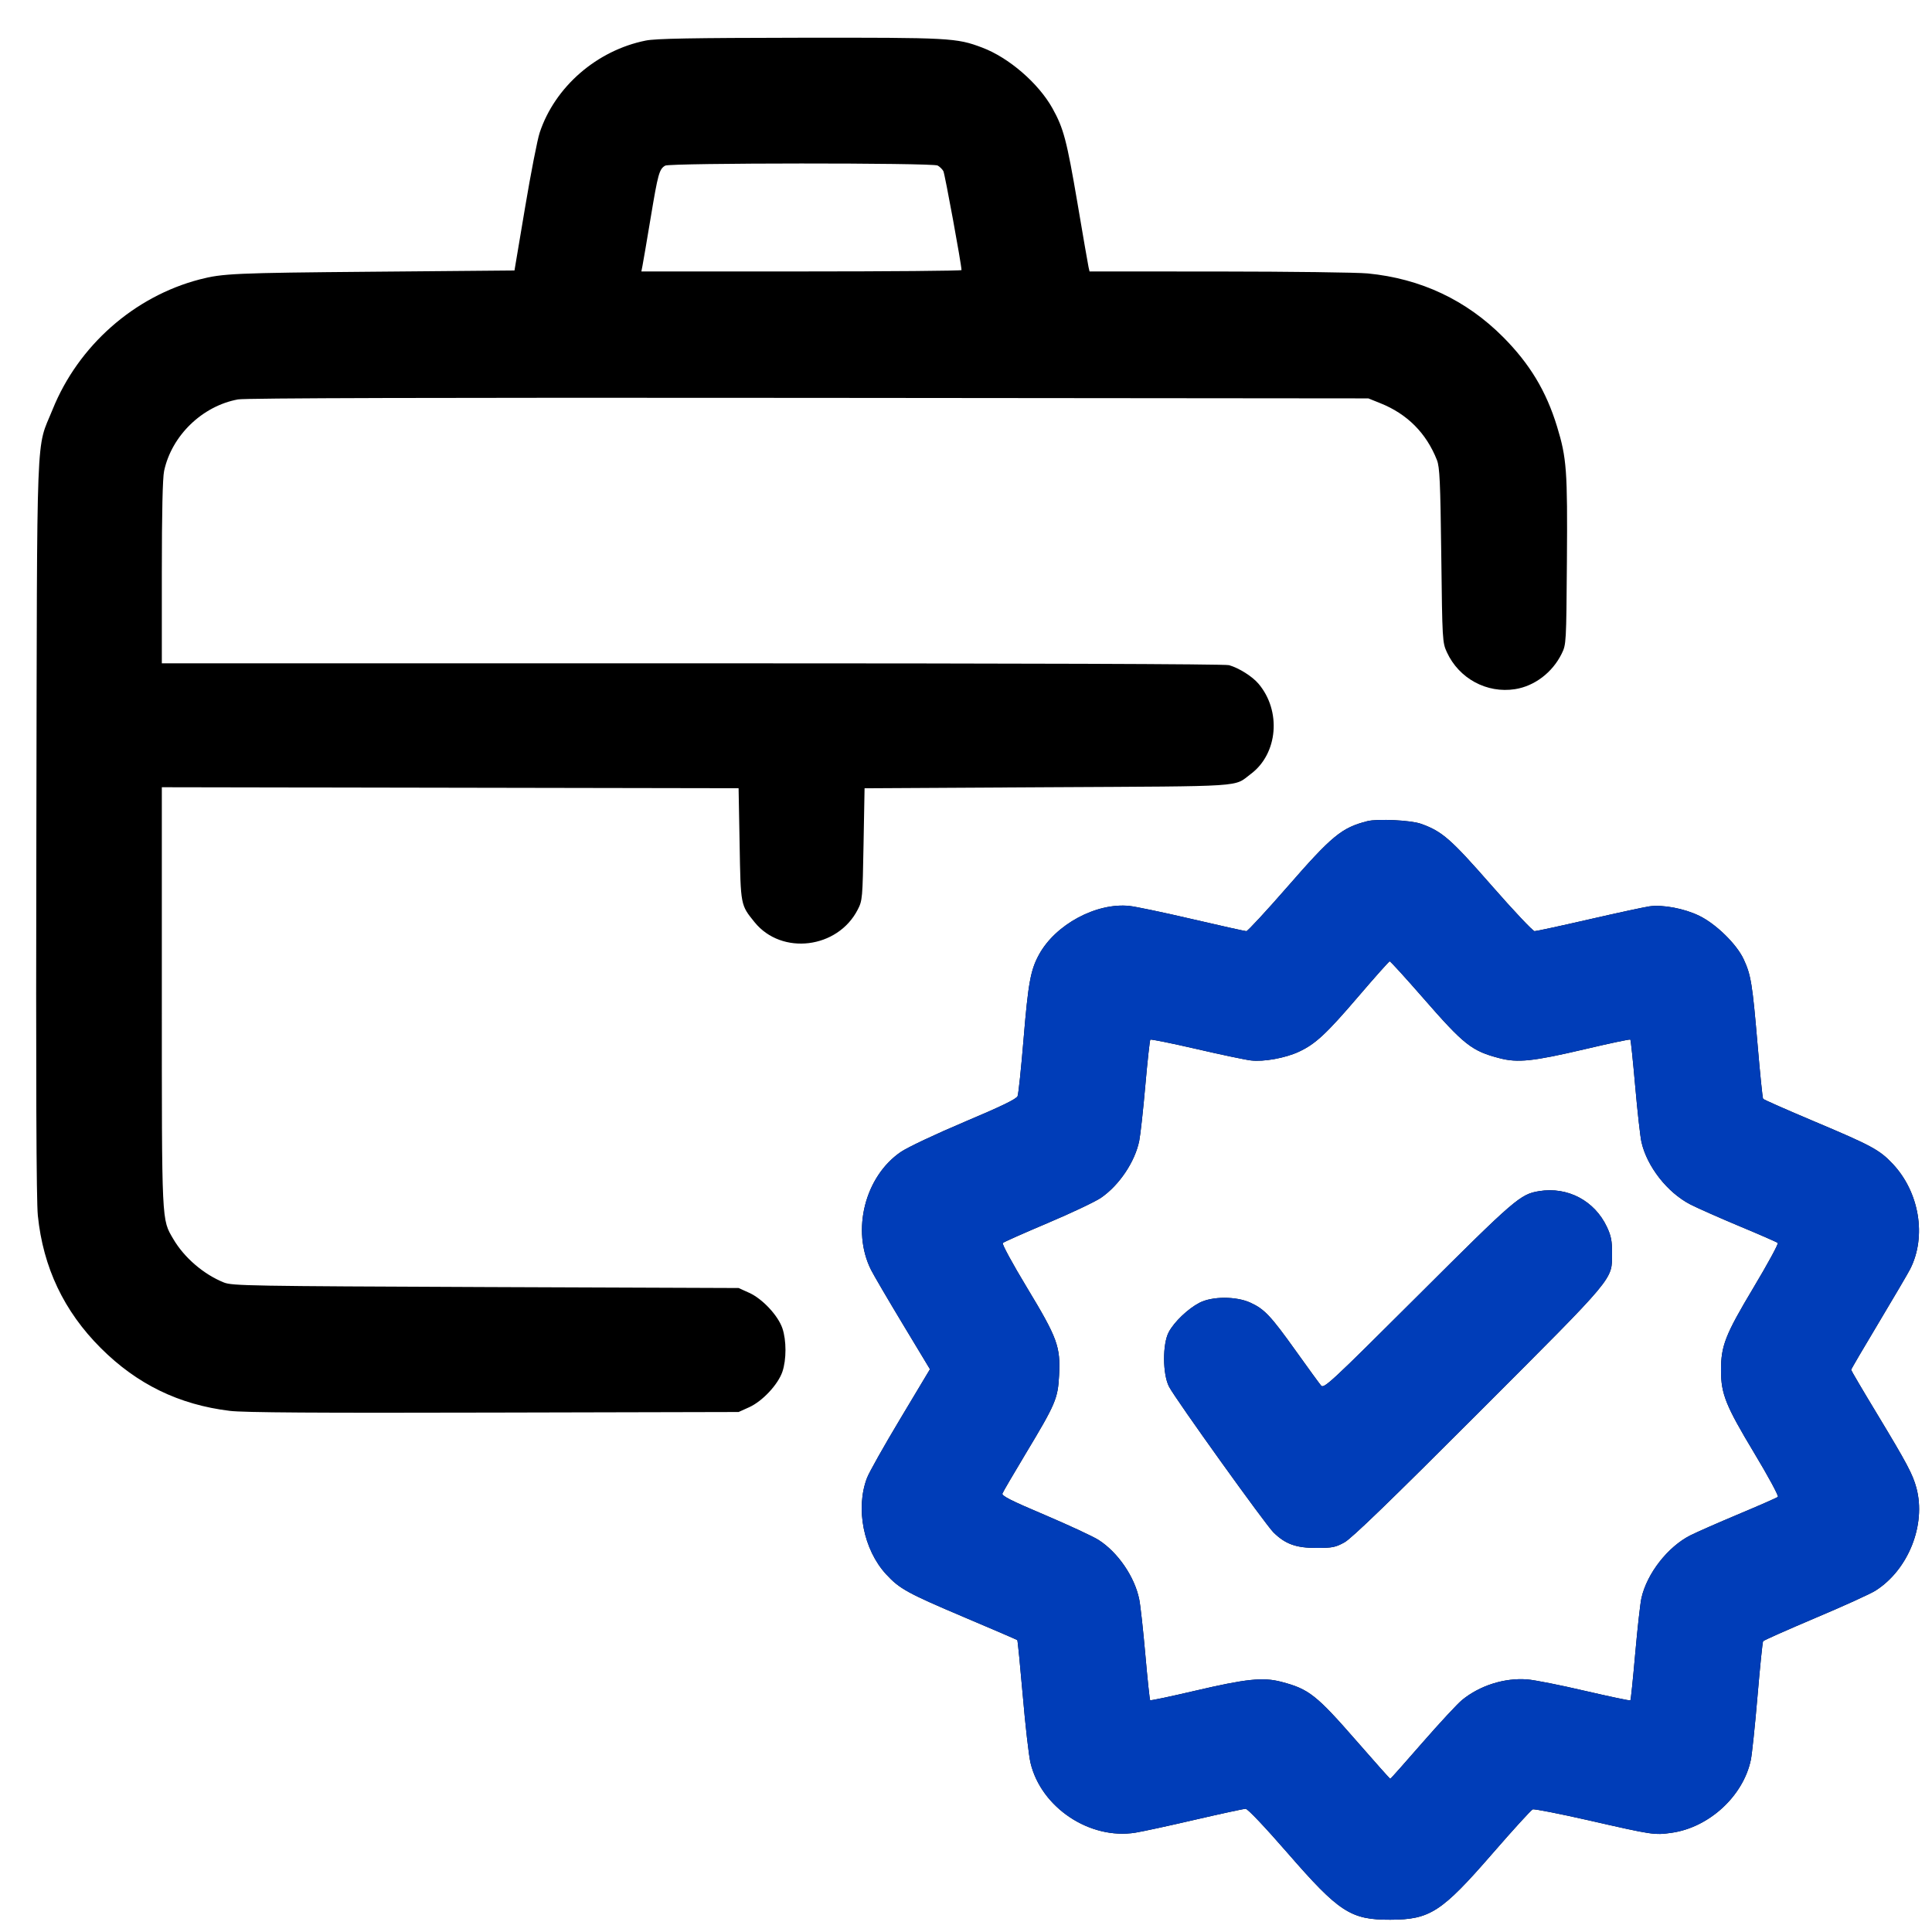 <svg xmlns="http://www.w3.org/2000/svg" width="34" height="34" viewBox="0 0 34 34" fill="none"><path fill-rule="evenodd" clip-rule="evenodd" d="M11.363 0.714C10.503 0.887 9.766 1.527 9.498 2.333C9.458 2.451 9.342 3.045 9.24 3.654L9.054 4.76L6.541 4.782C4.131 4.803 3.916 4.813 3.515 4.917C2.359 5.218 1.378 6.085 0.926 7.205C0.629 7.942 0.654 7.298 0.64 14.558C0.631 19.051 0.639 21.129 0.666 21.392C0.759 22.305 1.125 23.076 1.774 23.724C2.412 24.361 3.149 24.72 4.045 24.829C4.285 24.859 5.583 24.867 8.689 24.859L12.998 24.849L13.184 24.765C13.417 24.66 13.692 24.366 13.769 24.14C13.841 23.928 13.841 23.588 13.769 23.376C13.692 23.15 13.417 22.856 13.184 22.751L12.998 22.667L8.548 22.65C4.388 22.633 4.087 22.628 3.941 22.57C3.586 22.428 3.242 22.133 3.05 21.805C2.843 21.451 2.848 21.566 2.848 17.541V13.854L12.998 13.872L13.016 14.857C13.035 15.941 13.032 15.923 13.28 16.23C13.756 16.817 14.743 16.696 15.095 16.007C15.177 15.848 15.18 15.81 15.197 14.857L15.215 13.872L18.434 13.854C21.988 13.835 21.701 13.854 22.013 13.62C22.489 13.264 22.553 12.512 22.148 12.033C22.038 11.903 21.806 11.757 21.63 11.706C21.556 11.685 18.022 11.673 12.181 11.673L2.848 11.673V10.074C2.848 9.015 2.862 8.412 2.888 8.288C3.021 7.666 3.559 7.145 4.188 7.029C4.316 7.005 7.673 6.996 14.231 7.002L24.081 7.011L24.292 7.096C24.765 7.285 25.101 7.622 25.288 8.097C25.336 8.221 25.348 8.473 25.364 9.773C25.382 11.275 25.384 11.307 25.463 11.479C25.676 11.942 26.166 12.206 26.663 12.128C27.006 12.074 27.32 11.835 27.483 11.504C27.563 11.341 27.564 11.322 27.575 9.879C27.587 8.277 27.571 8.062 27.401 7.505C27.21 6.882 26.923 6.406 26.456 5.935C25.806 5.281 25.004 4.903 24.071 4.812C23.883 4.794 22.704 4.779 21.452 4.778L19.174 4.777L19.156 4.698C19.146 4.654 19.059 4.149 18.962 3.576C18.773 2.467 18.718 2.259 18.521 1.905C18.274 1.463 17.752 1.013 17.284 0.837C16.829 0.666 16.73 0.661 14.077 0.664C12.178 0.667 11.537 0.678 11.363 0.714ZM11.706 2.915C11.602 2.976 11.58 3.055 11.451 3.831C11.382 4.245 11.317 4.627 11.306 4.68L11.287 4.777H14.104C15.653 4.777 16.921 4.766 16.921 4.753C16.921 4.658 16.628 3.062 16.602 3.012C16.583 2.978 16.538 2.933 16.501 2.913C16.409 2.864 11.791 2.866 11.706 2.915ZM24.063 14.451C23.61 14.567 23.442 14.705 22.65 15.614C22.279 16.039 21.957 16.387 21.934 16.387C21.912 16.387 21.483 16.292 20.982 16.175C20.48 16.058 19.983 15.954 19.877 15.943C19.293 15.882 18.573 16.27 18.284 16.801C18.136 17.073 18.095 17.296 18.013 18.288C17.971 18.801 17.923 19.251 17.908 19.29C17.888 19.341 17.626 19.468 16.972 19.744C16.459 19.961 15.972 20.191 15.852 20.273C15.22 20.706 14.981 21.654 15.329 22.348C15.377 22.443 15.63 22.875 15.891 23.308L16.366 24.096L15.846 24.964C15.56 25.441 15.295 25.911 15.258 26.009C15.052 26.545 15.197 27.274 15.595 27.705C15.828 27.959 15.972 28.038 16.958 28.456C17.47 28.672 17.895 28.856 17.903 28.863C17.91 28.87 17.953 29.307 17.999 29.835C18.044 30.363 18.105 30.897 18.135 31.023C18.322 31.81 19.179 32.381 19.982 32.252C20.105 32.232 20.577 32.13 21.032 32.024C21.487 31.919 21.887 31.832 21.921 31.832C21.958 31.832 22.258 32.149 22.661 32.612C23.567 33.654 23.77 33.786 24.468 33.784C25.165 33.782 25.369 33.65 26.263 32.621C26.626 32.203 26.945 31.853 26.973 31.842C27.001 31.831 27.447 31.919 27.963 32.036C29.089 32.293 29.114 32.297 29.419 32.254C30.078 32.16 30.679 31.607 30.812 30.97C30.832 30.874 30.885 30.371 30.929 29.853C30.973 29.335 31.017 28.898 31.028 28.883C31.038 28.867 31.451 28.684 31.944 28.475C32.438 28.267 32.915 28.05 33.005 27.993C33.584 27.626 33.899 26.834 33.726 26.186C33.661 25.945 33.564 25.761 33.035 24.885C32.783 24.469 32.577 24.118 32.577 24.107C32.577 24.095 32.797 23.719 33.066 23.271C33.334 22.823 33.582 22.401 33.616 22.333C33.908 21.759 33.778 20.978 33.307 20.48C33.075 20.234 32.937 20.16 31.909 19.727C31.435 19.527 31.038 19.352 31.028 19.337C31.017 19.321 30.973 18.885 30.929 18.367C30.839 17.312 30.814 17.156 30.685 16.88C30.562 16.615 30.197 16.258 29.903 16.116C29.641 15.988 29.264 15.917 29.028 15.95C28.939 15.963 28.459 16.066 27.963 16.18C27.466 16.294 27.036 16.387 27.006 16.387C26.977 16.387 26.637 16.027 26.252 15.587C25.529 14.761 25.379 14.63 25.005 14.497C24.829 14.434 24.241 14.406 24.063 14.451ZM23.905 17.536C23.34 18.196 23.15 18.373 22.858 18.509C22.619 18.62 22.24 18.689 22.014 18.662C21.916 18.651 21.482 18.559 21.049 18.459C20.616 18.359 20.253 18.286 20.244 18.296C20.234 18.305 20.194 18.668 20.156 19.101C20.118 19.534 20.07 19.972 20.049 20.075C19.975 20.444 19.696 20.86 19.374 21.08C19.273 21.149 18.85 21.349 18.434 21.525C18.018 21.701 17.664 21.858 17.647 21.875C17.63 21.892 17.817 22.236 18.073 22.66C18.61 23.549 18.665 23.697 18.638 24.208C18.616 24.614 18.578 24.705 18.049 25.584C17.836 25.939 17.652 26.253 17.641 26.283C17.625 26.324 17.792 26.409 18.388 26.661C18.81 26.841 19.235 27.038 19.332 27.1C19.673 27.317 19.97 27.751 20.049 28.148C20.07 28.249 20.118 28.686 20.156 29.119C20.194 29.552 20.232 29.913 20.241 29.921C20.249 29.93 20.602 29.855 21.025 29.756C21.933 29.544 22.227 29.513 22.548 29.597C23.037 29.725 23.164 29.826 23.888 30.656C24.2 31.013 24.46 31.305 24.466 31.305C24.473 31.305 24.726 31.02 25.029 30.672C25.332 30.325 25.647 29.985 25.729 29.918C26.041 29.662 26.477 29.524 26.877 29.555C27.003 29.564 27.46 29.655 27.892 29.756C28.324 29.856 28.684 29.932 28.692 29.924C28.7 29.917 28.738 29.547 28.777 29.103C28.816 28.66 28.865 28.217 28.887 28.121C28.985 27.689 29.352 27.22 29.747 27.02C29.862 26.962 30.249 26.792 30.607 26.642C30.965 26.492 31.272 26.357 31.288 26.342C31.305 26.327 31.117 25.979 30.869 25.567C30.369 24.735 30.288 24.532 30.287 24.12C30.286 23.683 30.36 23.494 30.861 22.656C31.11 22.24 31.301 21.888 31.286 21.874C31.271 21.86 30.965 21.726 30.607 21.577C30.249 21.427 29.861 21.255 29.745 21.195C29.341 20.985 28.985 20.529 28.887 20.099C28.865 20.002 28.816 19.56 28.777 19.116C28.738 18.673 28.7 18.303 28.691 18.295C28.683 18.286 28.323 18.362 27.891 18.464C26.977 18.678 26.71 18.707 26.387 18.622C25.899 18.495 25.766 18.39 25.043 17.561C24.733 17.206 24.469 16.916 24.456 16.917C24.443 16.919 24.195 17.197 23.905 17.536ZM27.086 20.962C26.754 21.017 26.669 21.09 24.958 22.796C23.415 24.335 23.299 24.442 23.249 24.384C23.219 24.349 23.02 24.076 22.806 23.776C22.363 23.156 22.252 23.038 22.005 22.925C21.754 22.81 21.331 22.811 21.108 22.927C20.906 23.032 20.666 23.261 20.569 23.441C20.456 23.651 20.459 24.186 20.574 24.405C20.689 24.625 22.271 26.831 22.412 26.969C22.622 27.174 22.808 27.241 23.166 27.241C23.448 27.241 23.503 27.23 23.662 27.142C23.789 27.071 24.476 26.407 26.026 24.855C28.461 22.418 28.366 22.531 28.369 22.052C28.37 21.839 28.353 21.75 28.28 21.594C28.063 21.131 27.589 20.88 27.086 20.962Z" fill="black"></path><path fill-rule="evenodd" clip-rule="evenodd" d="M24.063 14.451C23.61 14.567 23.442 14.705 22.65 15.614C22.279 16.039 21.957 16.387 21.934 16.387C21.912 16.387 21.483 16.292 20.982 16.175C20.48 16.058 19.983 15.954 19.877 15.943C19.293 15.882 18.573 16.27 18.284 16.801C18.136 17.073 18.095 17.296 18.013 18.288C17.971 18.801 17.923 19.251 17.908 19.29C17.888 19.341 17.626 19.468 16.972 19.744C16.459 19.961 15.972 20.191 15.852 20.273C15.22 20.706 14.981 21.654 15.329 22.348C15.377 22.443 15.63 22.875 15.891 23.308L16.366 24.096L15.846 24.964C15.56 25.441 15.295 25.911 15.258 26.009C15.052 26.545 15.197 27.274 15.595 27.705C15.828 27.959 15.972 28.038 16.958 28.456C17.47 28.672 17.895 28.856 17.903 28.863C17.91 28.87 17.953 29.307 17.999 29.835C18.044 30.363 18.105 30.897 18.135 31.023C18.322 31.81 19.179 32.381 19.982 32.252C20.105 32.232 20.577 32.13 21.032 32.024C21.487 31.919 21.887 31.832 21.921 31.832C21.958 31.832 22.258 32.149 22.661 32.612C23.567 33.654 23.77 33.786 24.468 33.784C25.165 33.782 25.369 33.65 26.263 32.621C26.626 32.203 26.945 31.853 26.973 31.842C27.001 31.831 27.447 31.919 27.963 32.036C29.089 32.293 29.114 32.297 29.419 32.254C30.078 32.16 30.679 31.607 30.812 30.97C30.832 30.874 30.885 30.371 30.929 29.853C30.973 29.335 31.017 28.898 31.028 28.883C31.038 28.867 31.451 28.684 31.944 28.475C32.438 28.267 32.915 28.05 33.005 27.993C33.584 27.626 33.899 26.834 33.726 26.186C33.661 25.945 33.564 25.761 33.035 24.885C32.783 24.469 32.577 24.118 32.577 24.107C32.577 24.095 32.797 23.719 33.066 23.271C33.334 22.823 33.582 22.401 33.616 22.333C33.908 21.759 33.778 20.978 33.307 20.48C33.075 20.234 32.937 20.16 31.909 19.727C31.435 19.527 31.038 19.352 31.028 19.337C31.017 19.321 30.973 18.885 30.929 18.367C30.839 17.312 30.814 17.156 30.685 16.88C30.562 16.615 30.197 16.258 29.903 16.116C29.641 15.988 29.264 15.917 29.028 15.95C28.939 15.963 28.459 16.066 27.963 16.18C27.466 16.294 27.036 16.387 27.006 16.387C26.977 16.387 26.637 16.027 26.252 15.587C25.529 14.761 25.379 14.63 25.005 14.497C24.829 14.434 24.241 14.406 24.063 14.451ZM23.905 17.536C23.34 18.196 23.15 18.373 22.858 18.509C22.619 18.62 22.24 18.689 22.014 18.662C21.916 18.651 21.482 18.559 21.049 18.459C20.616 18.359 20.253 18.286 20.244 18.296C20.234 18.305 20.194 18.668 20.156 19.101C20.118 19.534 20.07 19.972 20.049 20.075C19.975 20.444 19.696 20.86 19.374 21.08C19.273 21.149 18.85 21.349 18.434 21.525C18.018 21.701 17.664 21.858 17.647 21.875C17.63 21.892 17.817 22.236 18.073 22.66C18.61 23.549 18.665 23.697 18.638 24.208C18.616 24.614 18.578 24.705 18.049 25.584C17.836 25.939 17.652 26.253 17.641 26.283C17.625 26.324 17.792 26.409 18.388 26.661C18.81 26.841 19.235 27.038 19.332 27.1C19.673 27.317 19.97 27.751 20.049 28.148C20.07 28.249 20.118 28.686 20.156 29.119C20.194 29.552 20.232 29.913 20.241 29.921C20.249 29.93 20.602 29.855 21.025 29.756C21.933 29.544 22.227 29.513 22.548 29.597C23.037 29.725 23.164 29.826 23.888 30.656C24.2 31.013 24.46 31.305 24.466 31.305C24.473 31.305 24.726 31.02 25.029 30.672C25.332 30.325 25.647 29.985 25.729 29.918C26.041 29.662 26.477 29.524 26.877 29.555C27.003 29.564 27.46 29.655 27.892 29.756C28.324 29.856 28.684 29.932 28.692 29.924C28.7 29.917 28.738 29.547 28.777 29.103C28.816 28.66 28.865 28.217 28.887 28.121C28.985 27.689 29.352 27.22 29.747 27.02C29.862 26.962 30.249 26.792 30.607 26.642C30.965 26.492 31.272 26.357 31.288 26.342C31.305 26.327 31.117 25.979 30.869 25.567C30.369 24.735 30.288 24.532 30.287 24.12C30.286 23.683 30.36 23.494 30.861 22.656C31.11 22.24 31.301 21.888 31.286 21.874C31.271 21.86 30.965 21.726 30.607 21.577C30.249 21.427 29.861 21.255 29.745 21.195C29.341 20.985 28.985 20.529 28.887 20.099C28.865 20.002 28.816 19.56 28.777 19.116C28.738 18.673 28.7 18.303 28.691 18.295C28.683 18.286 28.323 18.362 27.891 18.464C26.977 18.678 26.71 18.707 26.387 18.622C25.899 18.495 25.766 18.39 25.043 17.561C24.733 17.206 24.469 16.916 24.456 16.917C24.443 16.919 24.195 17.197 23.905 17.536ZM27.086 20.962C26.754 21.017 26.669 21.09 24.958 22.796C23.415 24.335 23.299 24.442 23.249 24.384C23.219 24.349 23.02 24.076 22.806 23.776C22.363 23.156 22.252 23.038 22.005 22.925C21.754 22.81 21.331 22.811 21.108 22.927C20.906 23.032 20.666 23.261 20.569 23.441C20.456 23.651 20.459 24.186 20.574 24.405C20.689 24.625 22.271 26.831 22.412 26.969C22.622 27.174 22.808 27.241 23.166 27.241C23.448 27.241 23.503 27.23 23.662 27.142C23.789 27.071 24.476 26.407 26.026 24.855C28.461 22.418 28.366 22.531 28.369 22.052C28.37 21.839 28.353 21.75 28.28 21.594C28.063 21.131 27.589 20.88 27.086 20.962Z" fill="#003DB8"></path></svg>